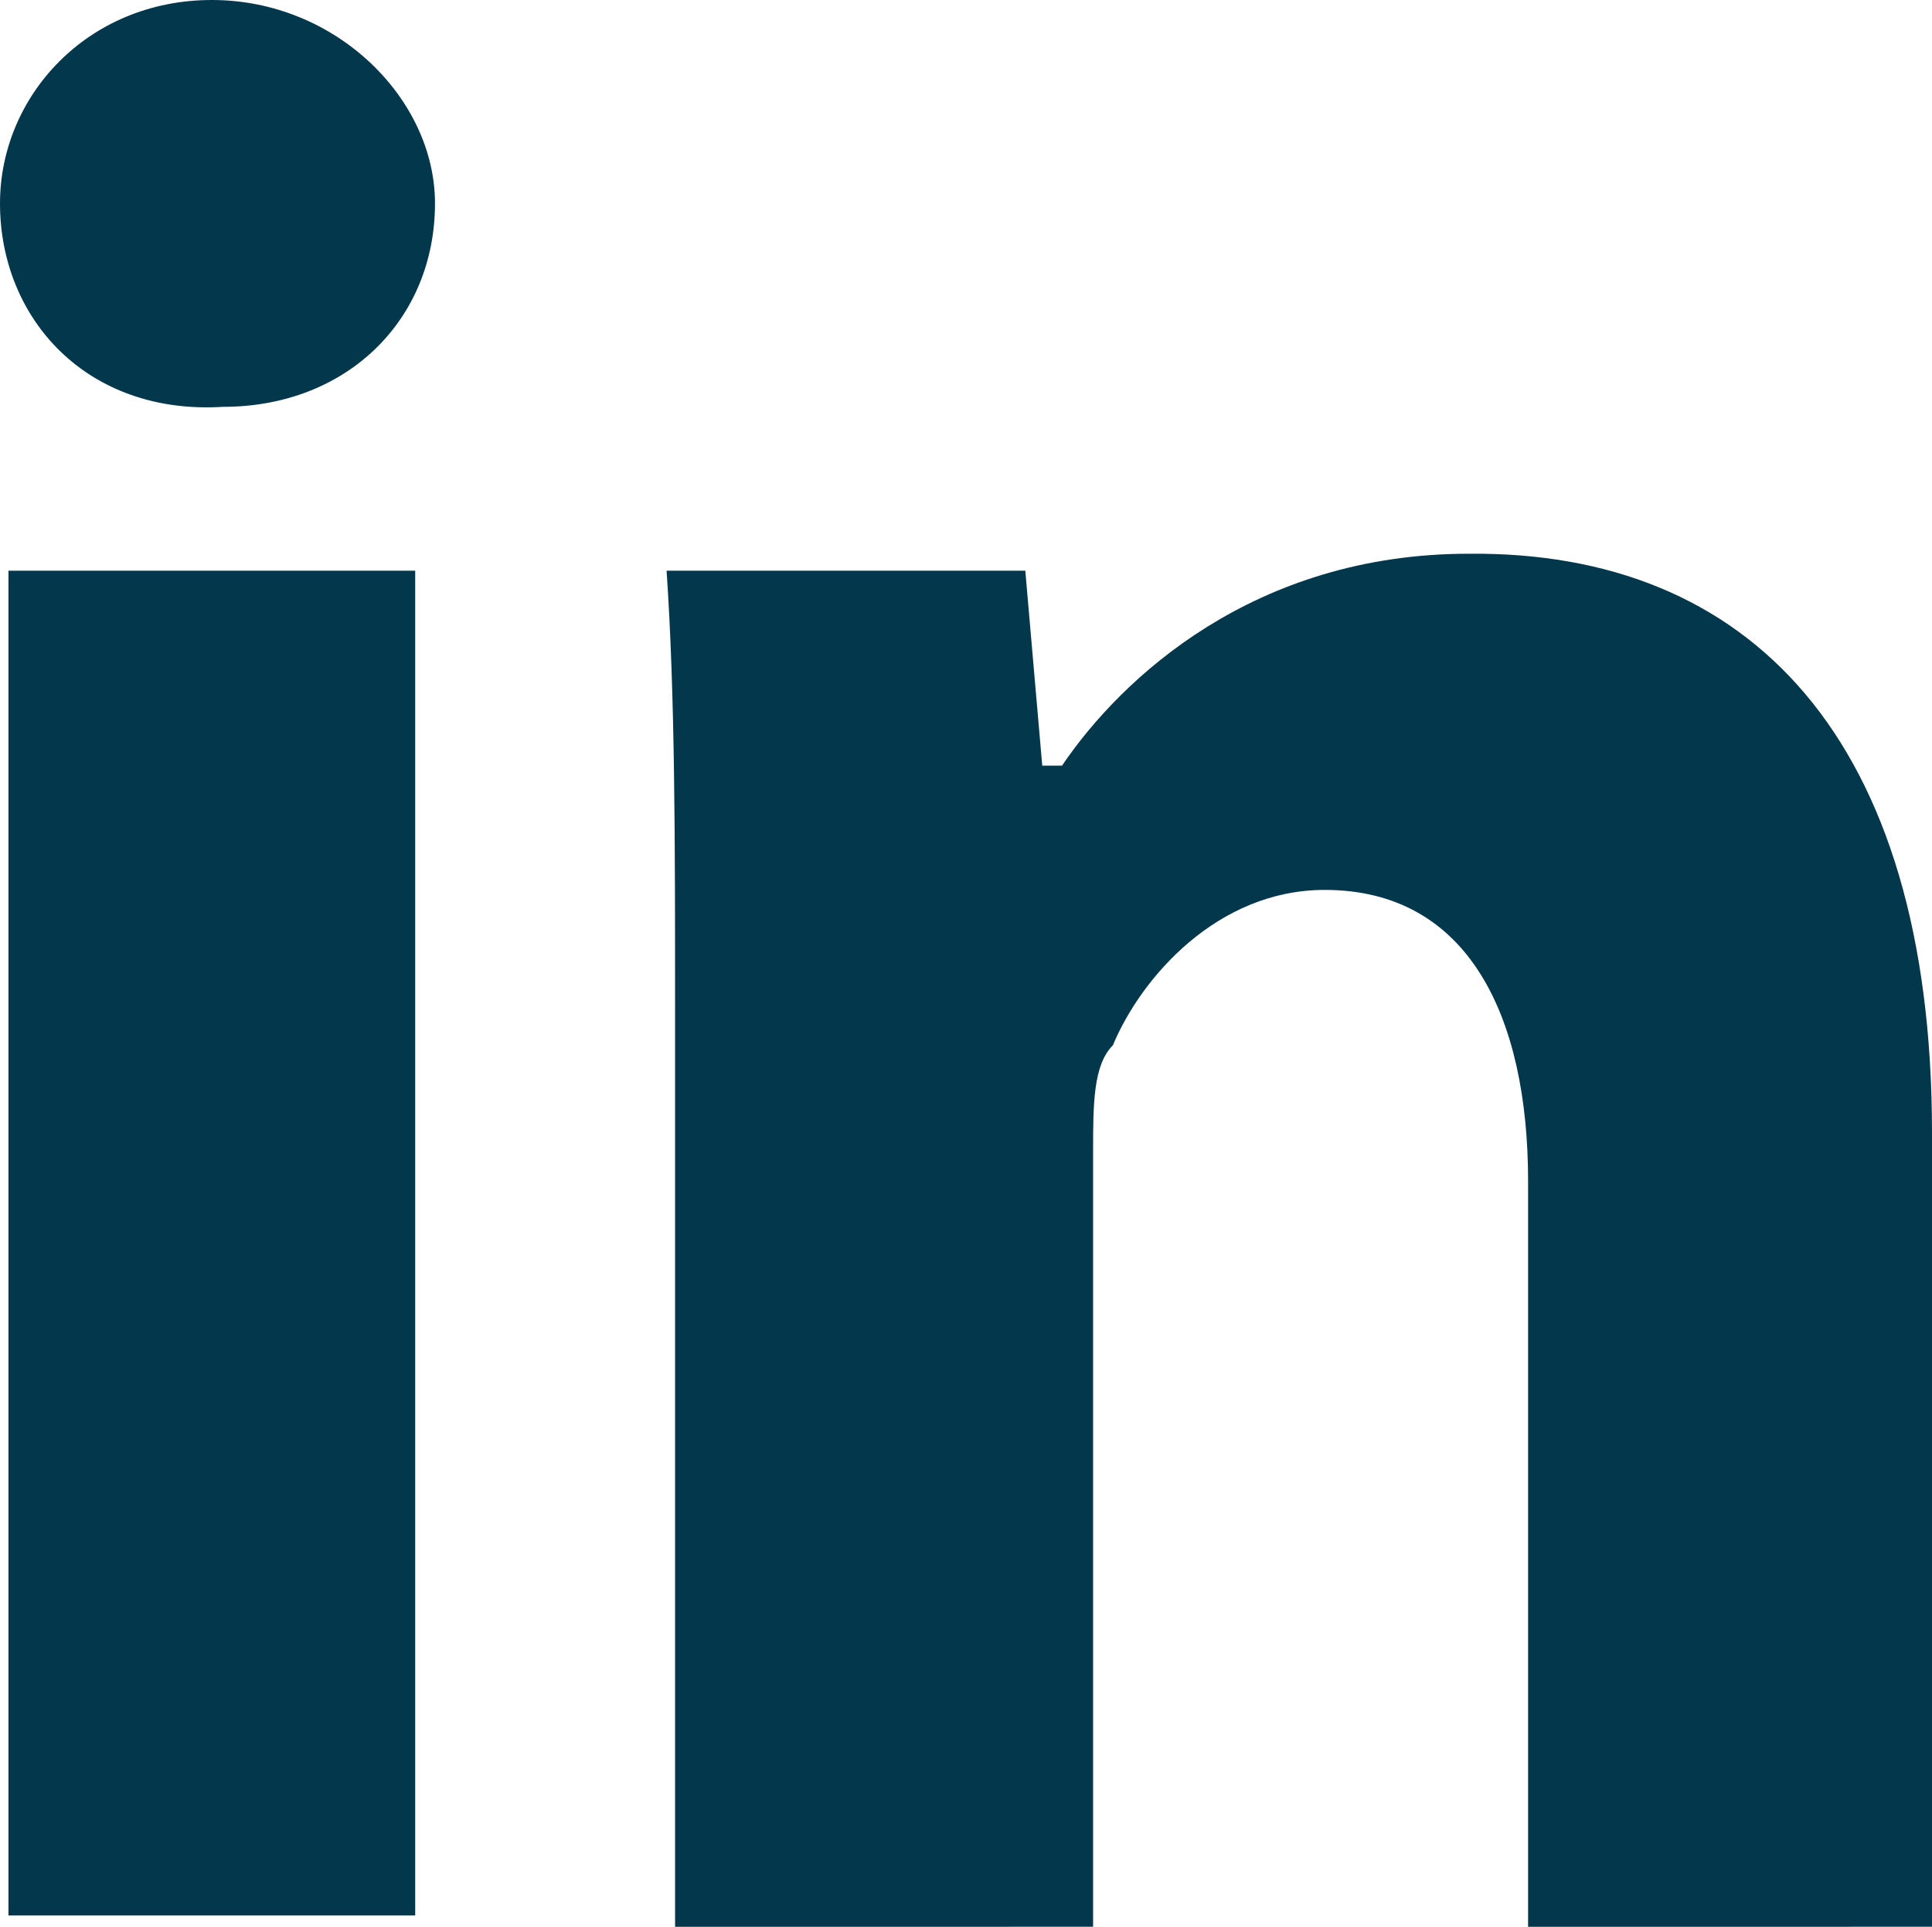 <?xml version="1.0" encoding="utf-8"?>
<!-- Generator: Adobe Illustrator 15.1.0, SVG Export Plug-In . SVG Version: 6.00 Build 0)  -->
<!DOCTYPE svg PUBLIC "-//W3C//DTD SVG 1.1//EN" "http://www.w3.org/Graphics/SVG/1.1/DTD/svg11.dtd">
<svg version="1.1" id="Layer_1" xmlns="http://www.w3.org/2000/svg" xmlns:xlink="http://www.w3.org/1999/xlink" x="0px" y="0px"
	 width="71.25px" height="71.042px" viewBox="-22.625 -23.021 71.25 71.042" enable-background="new -22.625 -23.021 71.25 71.042"
	 xml:space="preserve">
<g>
	<path fill="#03374b" d="M-6.583-15.521c0,4.271-3.229,7.5-7.813,7.5c-5,0.313-8.229-3.229-8.229-7.5c0-3.958,3.229-7.5,7.813-7.5
		S-6.583-19.375-6.583-15.521z M-22.313,47.604V-1.979h15v49.583H-22.313z"/>
	<path fill="#03374b" d="M2.271,14.063c0-6.042,0-11.458-0.313-16.042h13.229l0.625,7.188h0.729c2.188-3.229,7.084-7.813,15-7.813
		C41.854-2.708,48.625,4.167,48.625,18.75v29.271H33.729v-27.5c0-6.043-2.188-10.73-7.5-10.73c-3.957,0-6.77,3.23-7.813,5.73
		c-0.729,0.729-0.729,2.188-0.729,3.957v28.543H2.271V14.063z"/>
</g>
</svg>
